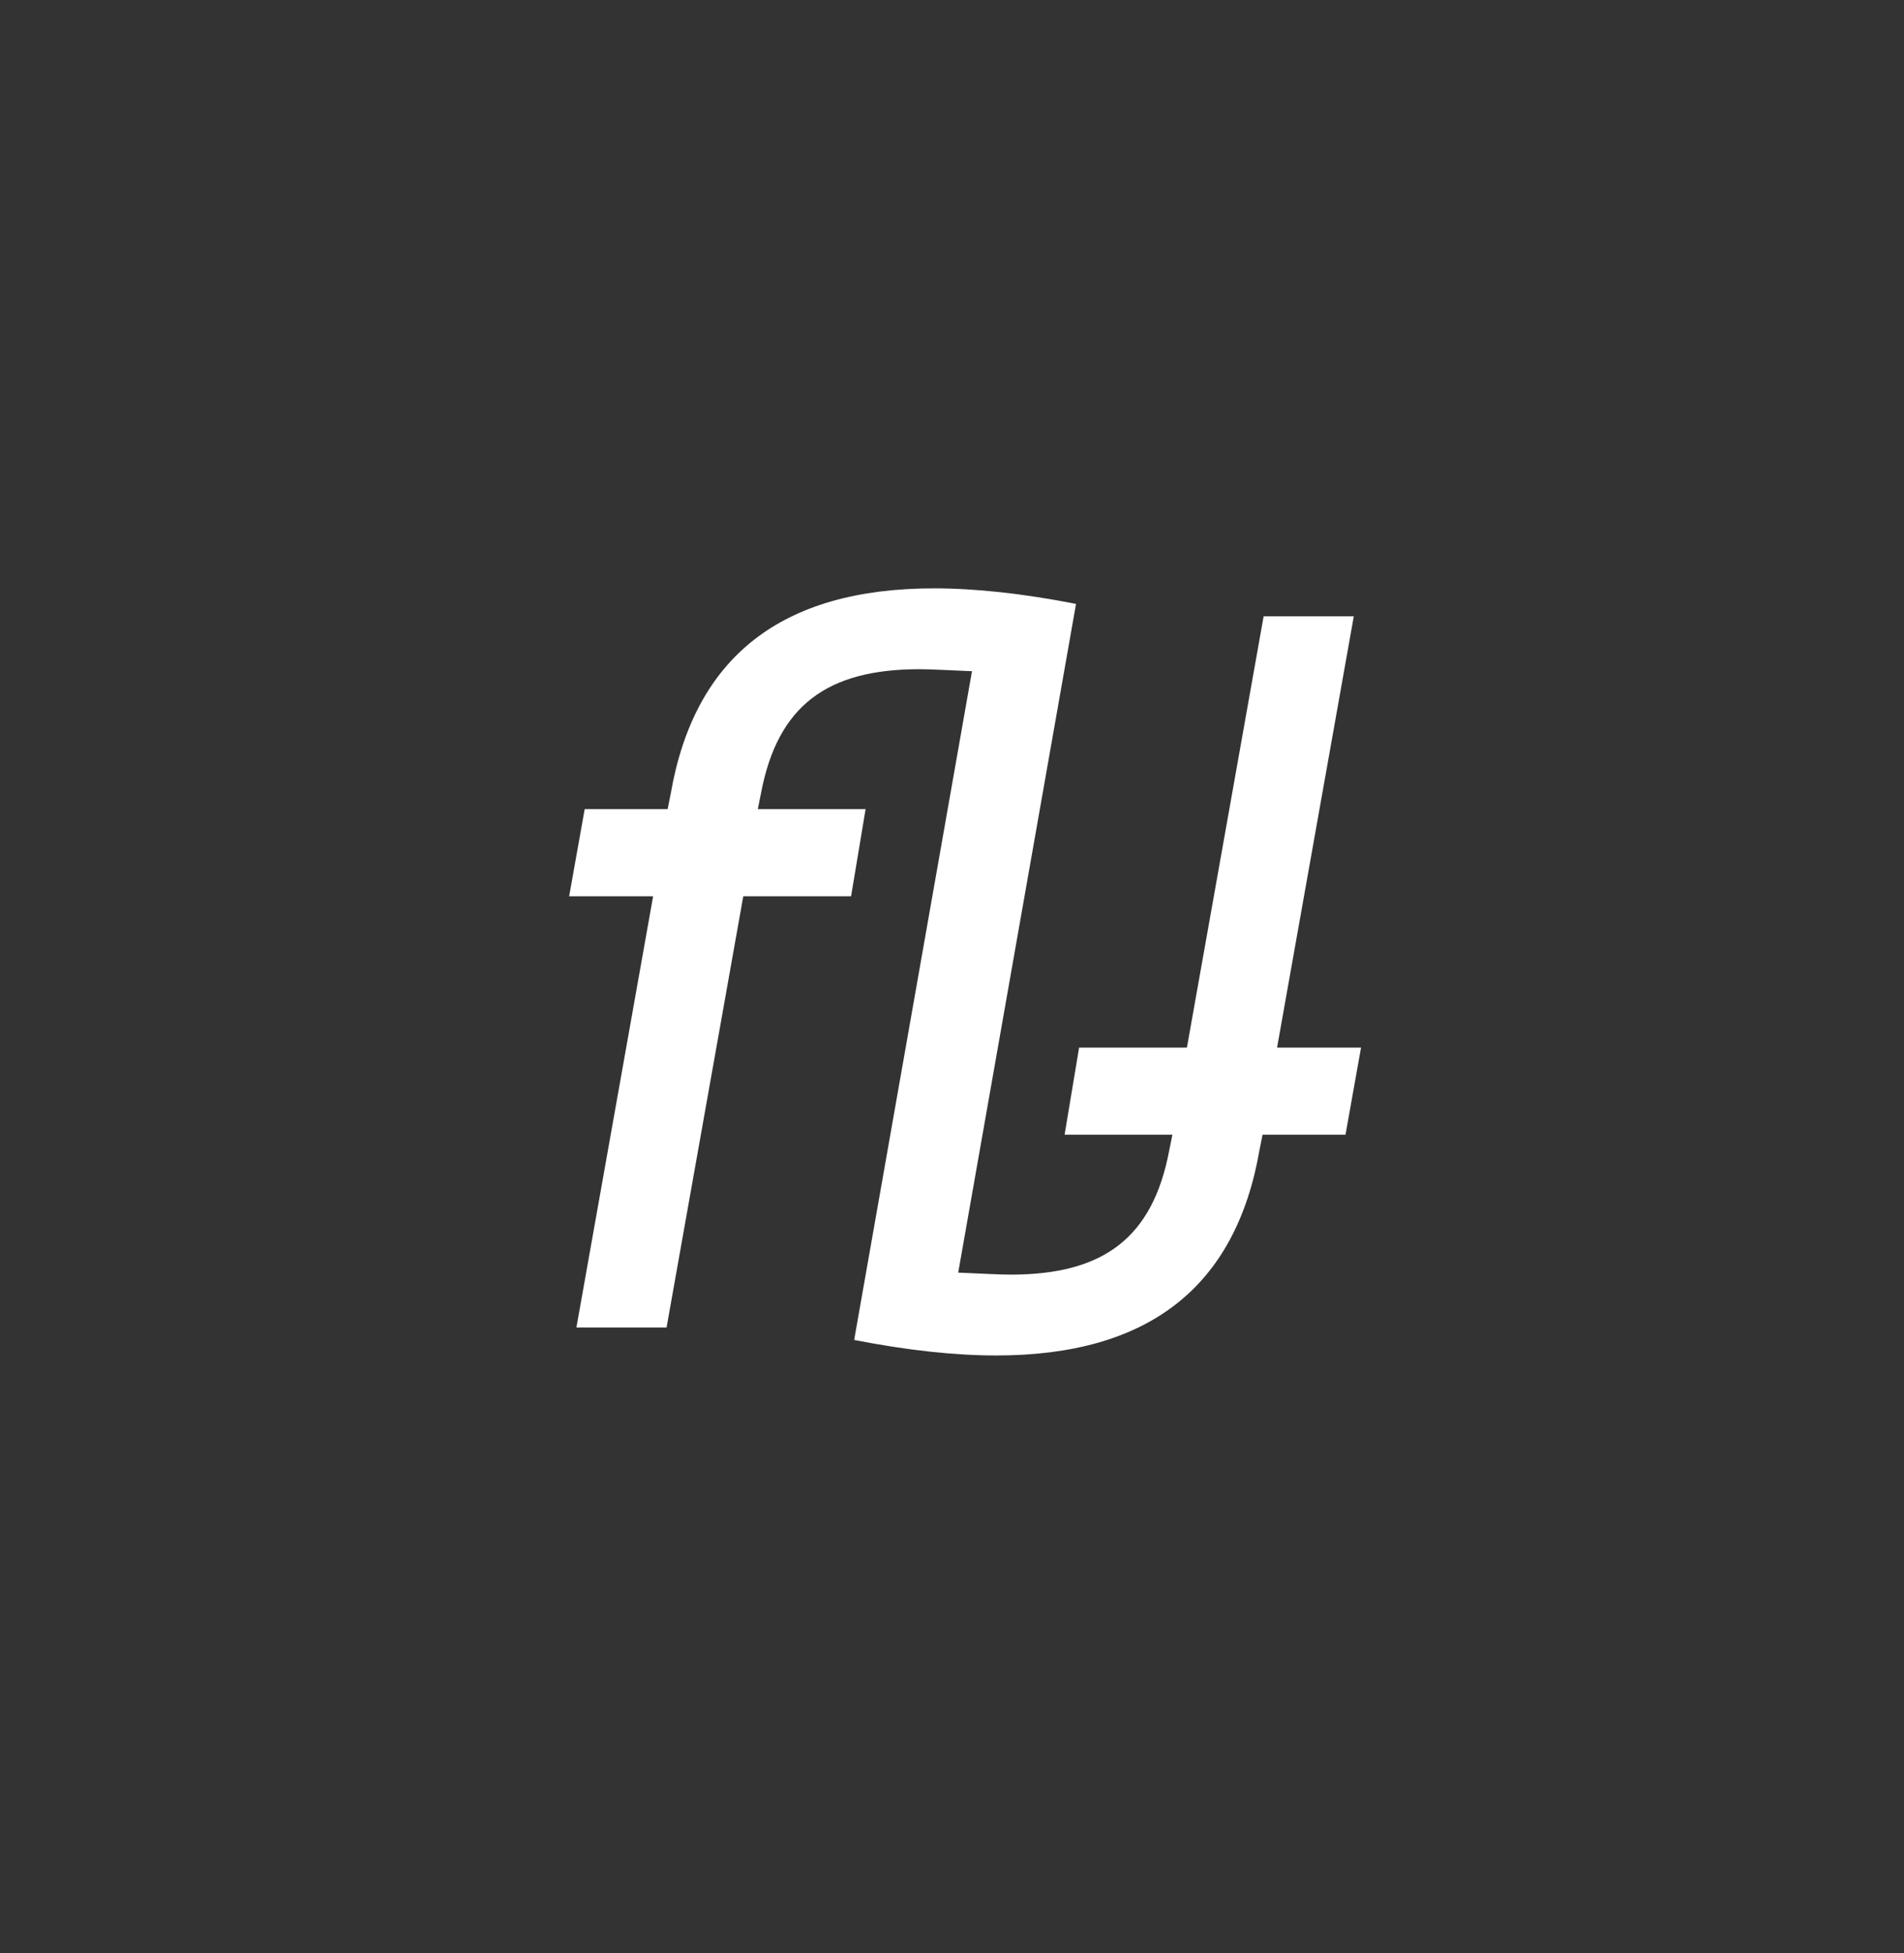 <svg xmlns="http://www.w3.org/2000/svg" xmlns:xlink="http://www.w3.org/1999/xlink" height="209.25" version="1.0" viewBox="0 0 204 209.25" width="204"><rect x="0" y="0" width="204" height="209.25" fill="#333333" stroke="none"/><g fill="#fff"><g><g><path d="M 44.98 -79.184 C 28.652 -79.184 19.324 -71.855 16.77 -57.195 L 16.438 -55.531 L 7.551 -55.531 L 5.887 -46.199 L 14.883 -46.199 L 6.664 0 L 16.324 0 L 24.543 -46.199 L 36.094 -46.199 L 37.648 -55.531 L 26.098 -55.531 L 26.434 -57.195 C 28.211 -66.637 33.539 -70.523 43.426 -70.523 C 44.645 -70.523 46.535 -70.41 49.199 -70.301 L 36.871 0 L 46.535 0 L 60.195 -77.52 C 54.531 -78.629 49.422 -79.184 44.98 -79.184 Z M 44.98 -79.184" transform="translate(55.094 142.214)"/></g></g></g><g fill="#fff"><g><g><path d="M -44.98 79.184 C -28.652 79.184 -19.324 71.855 -16.77 57.195 L -16.438 55.531 L -7.551 55.531 L -5.887 46.199 L -14.883 46.199 L -6.664 0 L -16.324 0 L -24.543 46.199 L -36.094 46.199 L -37.648 55.531 L -26.098 55.531 L -26.434 57.195 C -28.211 66.637 -33.539 70.523 -43.426 70.523 C -44.645 70.523 -46.535 70.41 -49.199 70.301 L -36.871 0 L -46.535 0 L -60.195 77.52 C -54.531 78.629 -49.422 79.184 -44.98 79.184 Z M -44.98 79.184" transform="translate(151.713 66.026)"/></g></g></g></svg>